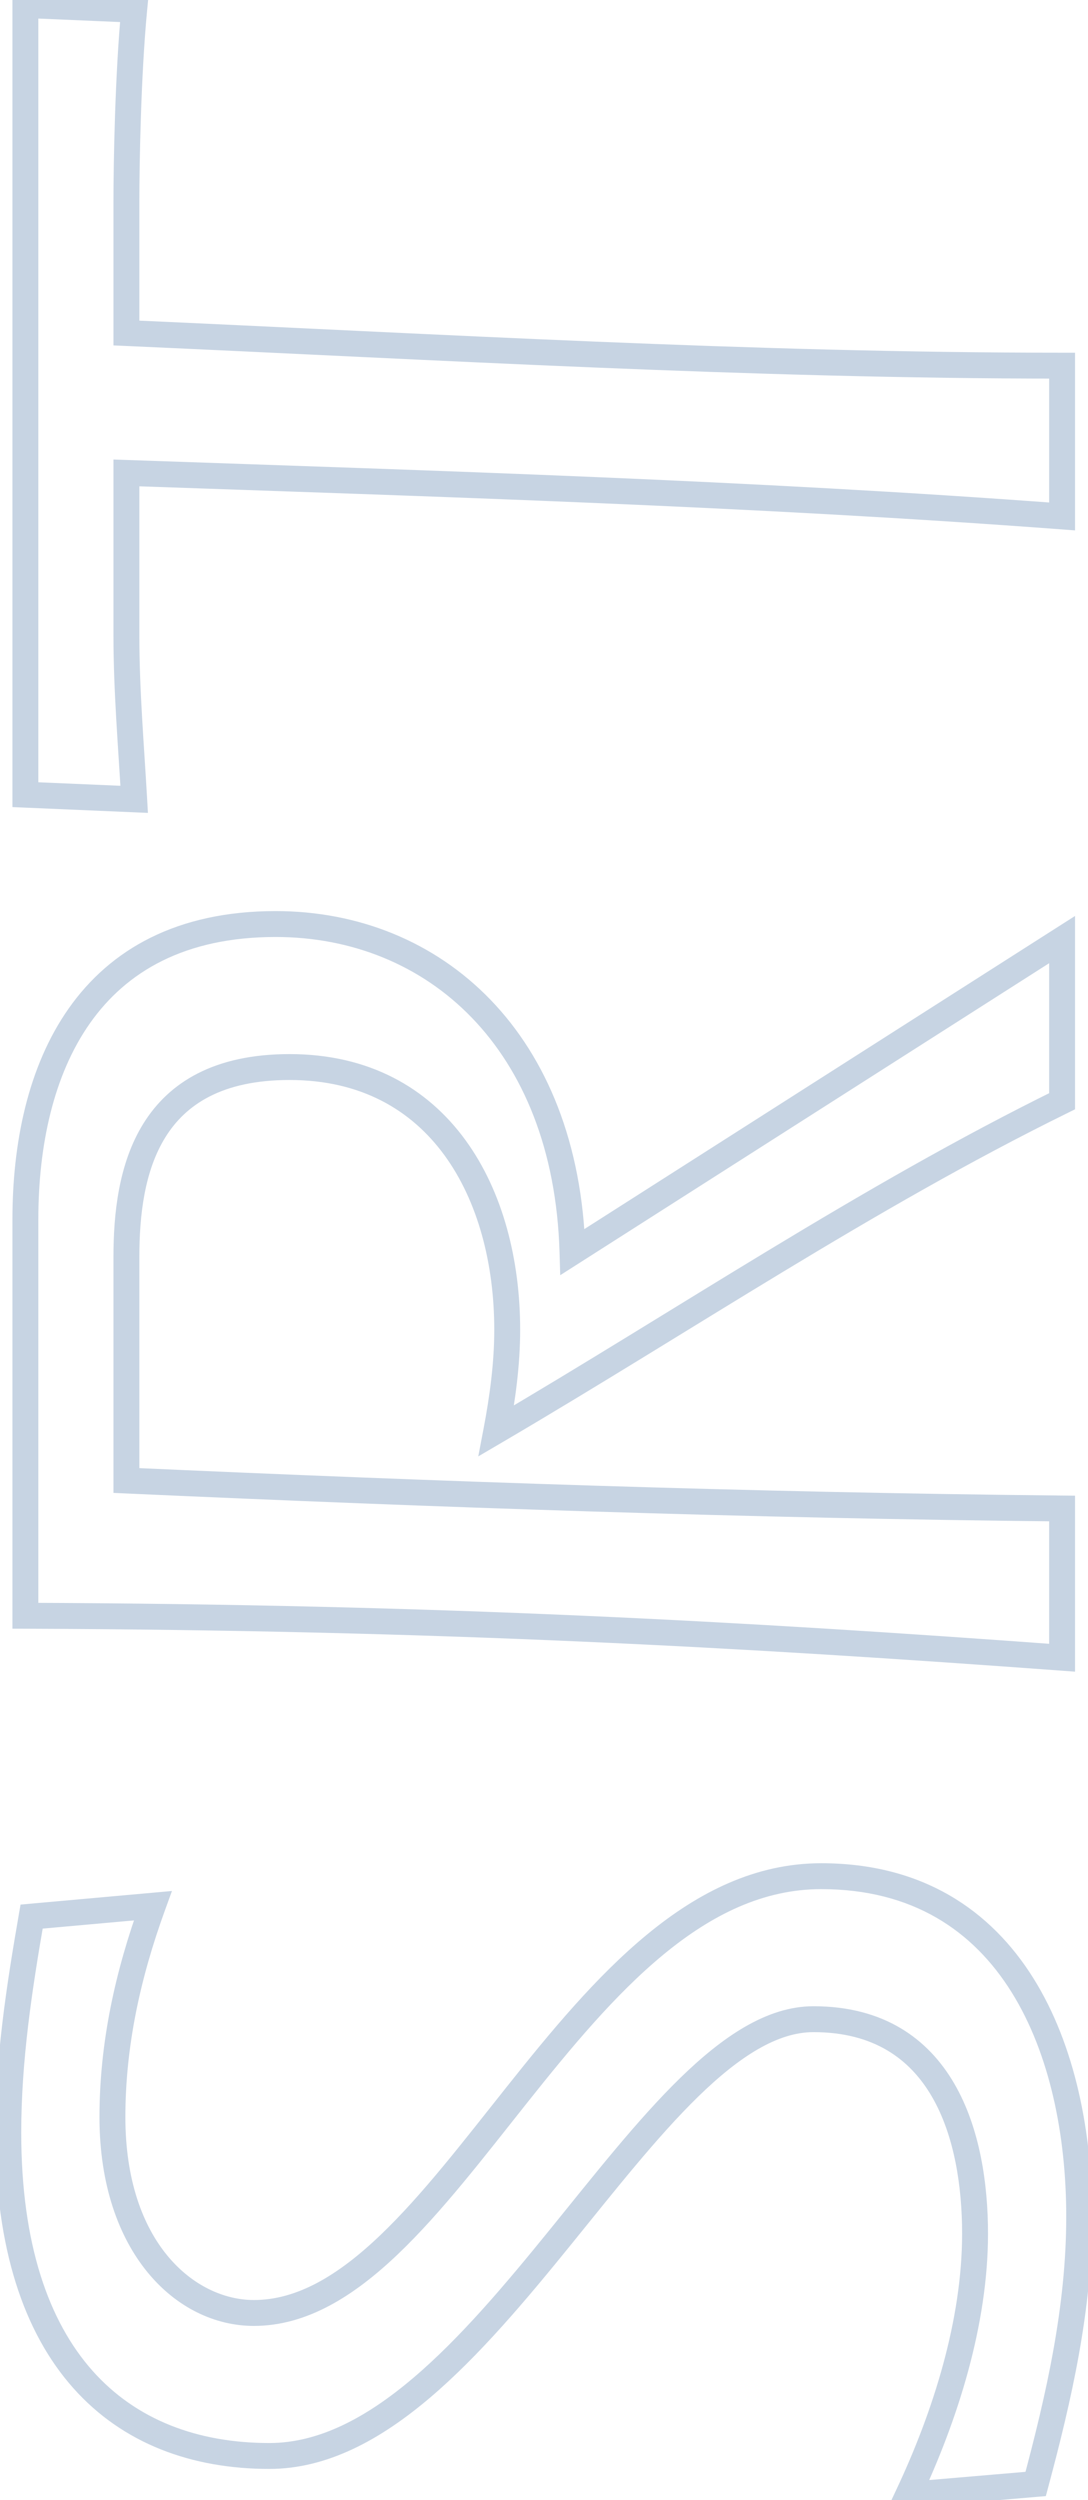 <?xml version="1.0" encoding="UTF-8"?> <svg xmlns="http://www.w3.org/2000/svg" width="84" height="193" viewBox="0 0 84 193" fill="none"> <path d="M2.44 147.96L2.351 146.964L1.586 147.033L1.455 147.789L2.44 147.96ZM70.12 192.6L69.215 192.174L68.477 193.744L70.205 193.596L70.12 192.6ZM79.96 191.76L80.045 192.756L80.744 192.697L80.926 192.019L79.96 191.76ZM11.8 147.12L12.74 147.462L13.277 145.983L11.711 146.124L11.8 147.12ZM1.455 147.789C0.494 153.315 -0.36 158.907 -0.36 164.64H1.64C1.64 159.093 2.466 153.645 3.425 148.131L1.455 147.789ZM-0.36 164.64C-0.36 173.553 1.838 180.063 5.653 184.354C9.481 188.661 14.818 190.6 20.8 190.6V188.6C15.262 188.6 10.519 186.819 7.147 183.026C3.762 179.217 1.64 173.247 1.64 164.64H-0.36ZM20.8 190.6C25.287 190.6 29.413 188.318 33.208 185.093C37.007 181.864 40.6 177.58 44.017 173.37C47.46 169.126 50.712 164.974 53.898 161.865C57.116 158.725 60.044 156.88 62.8 156.88V154.88C59.196 154.88 55.764 157.25 52.502 160.433C49.208 163.646 45.86 167.924 42.464 172.11C39.04 176.33 35.553 180.476 31.912 183.569C28.267 186.667 24.593 188.6 20.8 188.6V190.6ZM62.8 156.88C67.466 156.88 70.265 158.955 71.955 161.871C73.688 164.862 74.28 168.797 74.28 172.44H76.28C76.28 168.643 75.672 164.298 73.685 160.869C71.655 157.365 68.214 154.88 62.8 154.88V156.88ZM74.28 172.44C74.28 179.077 72.062 186.125 69.215 192.174L71.025 193.026C73.938 186.835 76.28 179.483 76.28 172.44H74.28ZM70.205 193.596L80.045 192.756L79.875 190.764L70.035 191.604L70.205 193.596ZM80.926 192.019C82.73 185.285 84.32 178.339 84.32 171.12H82.32C82.32 178.061 80.79 184.795 78.994 191.501L80.926 192.019ZM84.32 171.12C84.32 164.712 83.042 157.935 79.788 152.725C76.499 147.46 71.21 143.84 63.4 143.84V145.84C70.47 145.84 75.141 149.06 78.092 153.785C81.078 158.565 82.32 164.928 82.32 171.12H84.32ZM63.4 143.84C58.314 143.84 53.903 146.092 49.964 149.337C46.034 152.573 42.491 156.867 39.142 161.078C35.764 165.325 32.598 169.467 29.348 172.568C26.093 175.674 22.928 177.56 19.6 177.56V179.56C23.712 179.56 27.357 177.231 30.729 174.015C34.105 170.793 37.381 166.505 40.708 162.322C44.064 158.103 47.489 153.967 51.235 150.881C54.972 147.803 58.946 145.84 63.4 145.84V143.84ZM19.6 177.56C15.047 177.56 9.68 173.161 9.68 163.44H7.68C7.68 173.879 13.593 179.56 19.6 179.56V177.56ZM9.68 163.44C9.68 157.944 10.849 152.662 12.74 147.462L10.86 146.778C8.911 152.138 7.68 157.656 7.68 163.44H9.68ZM11.711 146.124L2.351 146.964L2.529 148.956L11.889 148.116L11.711 146.124ZM44.2 96.655L43.2 96.685L43.252 98.446L44.738 97.498L44.2 96.655ZM1.96 124.735H0.96L0.96 125.732L1.956 125.735L1.96 124.735ZM82 127.975L81.927 128.973L83 129.052V127.975H82ZM82 116.455H83V115.465L82.01 115.455L82 116.455ZM9.76 114.295H8.76V115.251L9.715 115.294L9.76 114.295ZM38.32 110.455L37.338 110.268L36.925 112.433L38.826 111.318L38.32 110.455ZM82 85.015L82.442 85.913L83 85.638V85.015H82ZM82 72.535H83V70.711L81.462 71.692L82 72.535ZM45.2 96.626C44.953 88.26 42.21 81.679 37.87 77.181C33.528 72.682 27.652 70.335 21.28 70.335V72.335C27.148 72.335 32.492 74.489 36.43 78.57C40.37 82.652 42.967 88.73 43.2 96.685L45.2 96.626ZM21.28 70.335C13.663 70.335 8.515 73.291 5.312 77.84C2.148 82.332 0.96 88.265 0.96 94.135H2.96C2.96 88.486 4.112 83.018 6.948 78.991C9.745 75.019 14.257 72.335 21.28 72.335V70.335ZM0.96 94.135L0.96 124.735H2.96L2.96 94.135H0.96ZM1.956 125.735C33.966 125.855 57.462 127.174 81.927 128.973L82.073 126.978C57.578 125.177 34.034 123.855 1.964 123.735L1.956 125.735ZM83 127.975V116.455H81V127.975H83ZM82.01 115.455C57.906 115.216 33.799 114.376 9.805 113.296L9.715 115.294C33.721 116.375 57.854 117.215 81.99 117.455L82.01 115.455ZM10.76 114.295L10.76 97.015H8.76L8.76 114.295H10.76ZM10.76 97.015C10.76 93.817 11.153 90.395 12.77 87.793C14.329 85.282 17.129 83.375 22.36 83.375V81.375C16.551 81.375 13.051 83.549 11.07 86.738C9.147 89.835 8.76 93.733 8.76 97.015H10.76ZM22.36 83.375C27.856 83.375 31.758 85.679 34.317 89.189C36.904 92.737 38.16 97.582 38.16 102.655H40.16C40.16 97.288 38.836 91.993 35.933 88.011C33.002 83.991 28.504 81.375 22.36 81.375V83.375ZM38.16 102.655C38.16 105.208 37.812 107.78 37.338 110.268L39.302 110.642C39.788 108.09 40.16 105.382 40.16 102.655H38.16ZM38.826 111.318C53.422 102.753 67.362 93.332 82.442 85.913L81.558 84.118C66.397 91.578 52.258 101.117 37.814 109.593L38.826 111.318ZM83 85.015L83 72.535H81L81 85.015H83ZM81.462 71.692L43.662 95.812L44.738 97.498L82.538 73.378L81.462 71.692ZM1.96 61.349H0.96V62.307L1.917 62.348L1.96 61.349ZM10.36 61.709L10.317 62.708L11.421 62.755L11.358 61.652L10.36 61.709ZM9.76 36.509L9.795 35.51L8.76 35.474V36.509H9.76ZM82 39.869L81.925 40.866L83 40.947V39.869H82ZM82 28.229H83V27.229H82V28.229ZM9.76 25.709H8.76V26.666L9.715 26.708L9.76 25.709ZM10.36 0.749L11.355 0.844L11.455 -0.205L10.403 -0.25L10.36 0.749ZM1.96 0.389L2.003 -0.61L0.96 -0.655V0.389H1.96ZM1.917 62.348L10.317 62.708L10.403 60.71L2.003 60.35L1.917 62.348ZM11.358 61.652C11.116 57.414 10.76 53.271 10.76 49.109H8.76C8.76 53.347 9.124 57.604 9.362 61.766L11.358 61.652ZM10.76 49.109V36.509H8.76V49.109H10.76ZM9.725 37.508C33.854 38.349 57.95 39.068 81.925 40.866L82.075 38.872C58.05 37.07 33.906 36.349 9.795 35.51L9.725 37.508ZM83 39.869V28.229H81V39.869H83ZM82 27.229C58.029 27.229 34.066 25.791 9.805 24.71L9.715 26.708C33.934 27.787 57.971 29.229 82 29.229V27.229ZM10.76 25.709V15.509H8.76V25.709H10.76ZM10.76 15.509C10.76 12.639 10.88 5.836 11.355 0.844L9.364 0.654C8.88 5.742 8.76 12.619 8.76 15.509H10.76ZM10.403 -0.25L2.003 -0.61L1.917 1.388L10.317 1.748L10.403 -0.25ZM0.96 0.389L0.96 61.349H2.96L2.96 0.389H0.96Z" fill="#215490" fill-opacity="0.25"></path> </svg> 